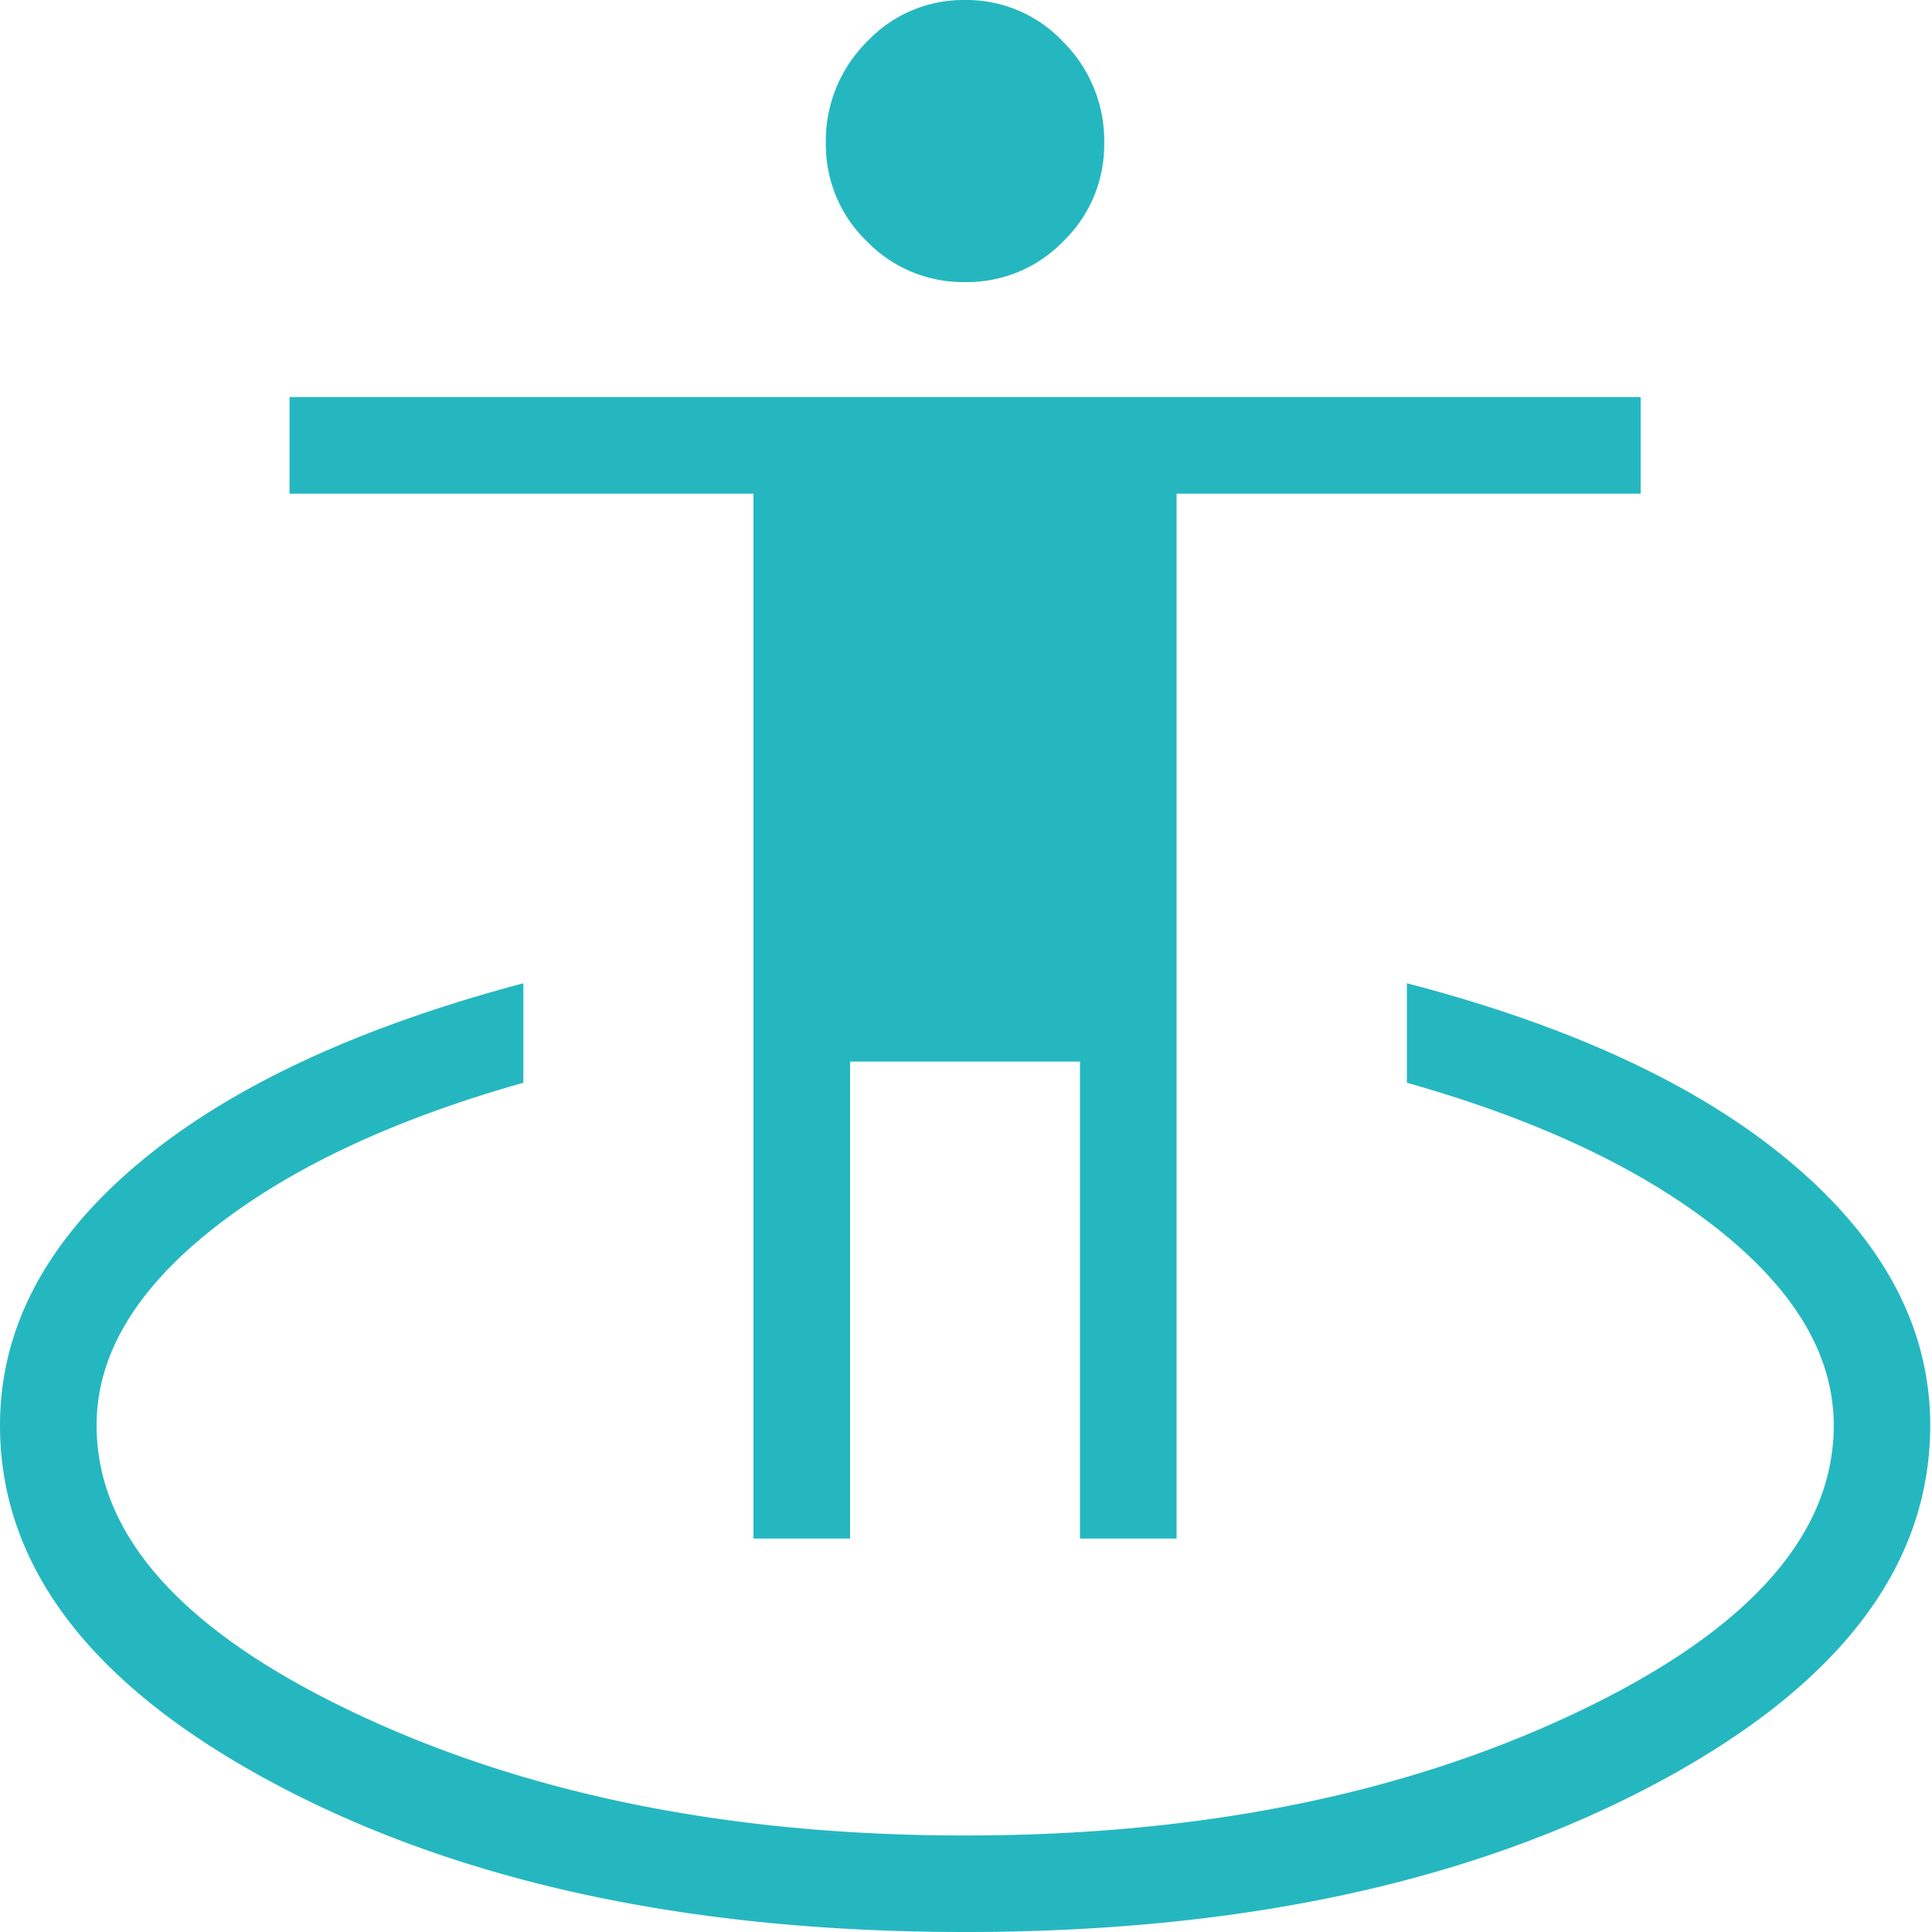 <svg xmlns="http://www.w3.org/2000/svg" width="100" height="100" viewBox="0 0 100 100">
  <defs>
    <style>
      .cls-1 {
        fill: none;
      }

      .cls-2 {
        fill: #25b7c0;
      }
    </style>
  </defs>
  <g id="icon-about" transform="translate(-100 -100)">
    <rect id="長方形_589" data-name="長方形 589" class="cls-1" width="100" height="100" transform="translate(100 100)"/>
    <path id="icon-about-2" data-name="icon-about" class="cls-2" d="M129.952-780.77q-21.211,0-35.581-7.594T80-806.995q0-7.464,7.032-13.443t20.057-9.438v5.149q-10.173,2.872-16.133,7.608T85-806.995q0,8.569,13.391,14.9t31.566,6.33q18.175,0,31.566-6.33t13.391-14.9q0-5.389-5.961-10.125t-16.133-7.608v-5.149q12.93,3.362,20.009,9.39t7.079,13.492q0,11.037-14.371,18.631T129.952-780.77ZM119-801.135v-54.082H94.986v-5h69.933v5H140.9v54.082h-5v-24.687H124v24.688Zm10.953-65.034a6.943,6.943,0,0,1-5.089-2.115,6.936,6.936,0,0,1-2.118-5.089,7.22,7.22,0,0,1,2.115-5.224,6.844,6.844,0,0,1,5.086-2.173,6.852,6.852,0,0,1,5.089,2.173,7.216,7.216,0,0,1,2.118,5.224,6.94,6.94,0,0,1-2.115,5.089A6.935,6.935,0,0,1,129.954-866.169Z" transform="translate(20 980.77)"/>
  </g>
</svg>
